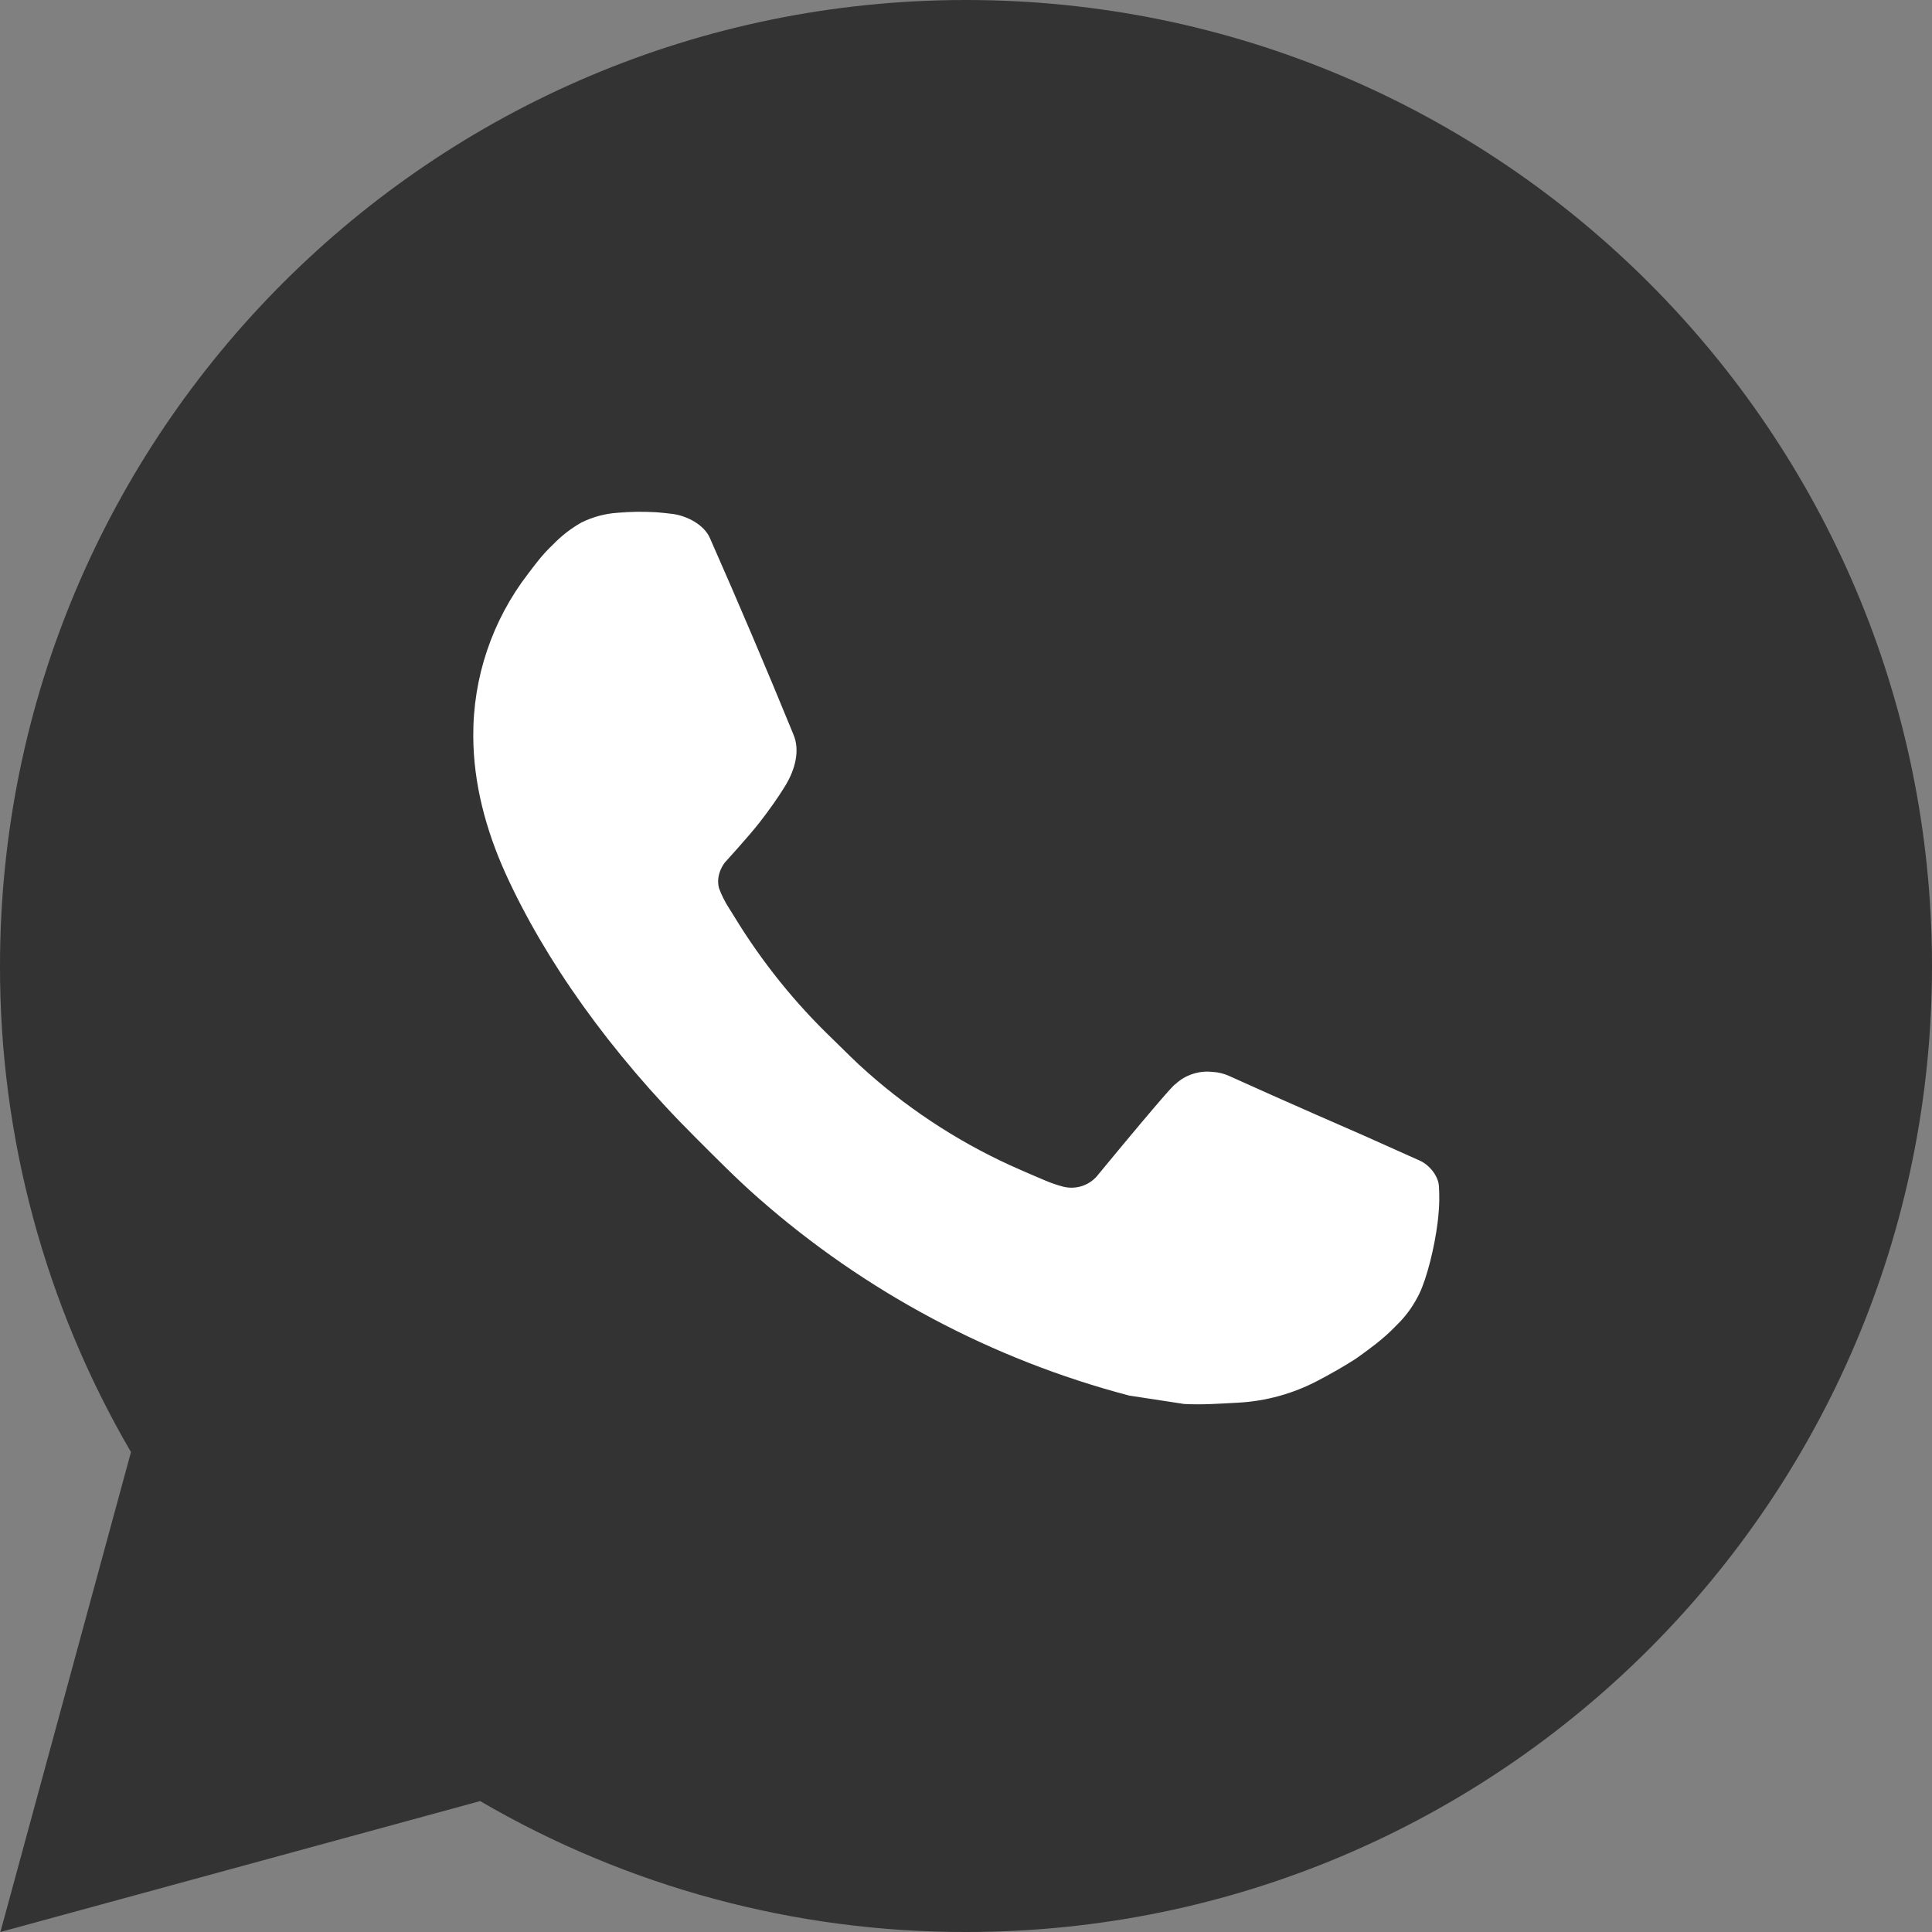 <svg width="29" height="29" viewBox="0 0 29 29" fill="none" xmlns="http://www.w3.org/2000/svg">
<rect x="0" y="0" width="29" height="29" fill="#808080" stroke="none"/>
<circle cx="14.999" cy="14" r="11" fill="white"/>
<path d="M14.5 0C22.508 0 29 6.492 29 14.5C29 22.508 22.508 29 14.5 29C11.938 29.004 9.42 28.326 7.207 27.035L0.006 29L1.966 21.796C0.674 19.582 -0.004 17.064 2.21396e-05 14.5C2.21396e-05 6.492 6.492 0 14.5 0ZM9.558 7.685L9.268 7.697C9.081 7.71 8.898 7.759 8.729 7.842C8.572 7.931 8.428 8.042 8.303 8.172C8.129 8.336 8.03 8.478 7.924 8.616C7.388 9.313 7.099 10.169 7.104 11.049C7.106 11.759 7.292 12.451 7.582 13.098C8.175 14.406 9.151 15.79 10.439 17.074C10.749 17.383 11.053 17.693 11.381 17.981C12.981 19.39 14.888 20.406 16.949 20.948L17.773 21.074C18.041 21.089 18.309 21.069 18.579 21.055C19.001 21.033 19.413 20.919 19.787 20.721C19.976 20.622 20.162 20.516 20.342 20.401C20.342 20.401 20.403 20.36 20.523 20.271C20.719 20.126 20.839 20.023 21.002 19.853C21.124 19.728 21.225 19.582 21.306 19.416C21.419 19.179 21.532 18.728 21.579 18.353C21.614 18.066 21.604 17.909 21.599 17.812C21.593 17.657 21.464 17.496 21.324 17.427L20.48 17.049C20.48 17.049 19.218 16.5 18.447 16.149C18.366 16.113 18.28 16.093 18.192 16.089C18.093 16.079 17.992 16.09 17.898 16.122C17.803 16.153 17.716 16.205 17.644 16.273C17.636 16.27 17.539 16.353 16.491 17.623C16.431 17.704 16.348 17.765 16.253 17.799C16.158 17.832 16.055 17.837 15.957 17.812C15.863 17.787 15.77 17.755 15.68 17.716C15.501 17.641 15.438 17.612 15.315 17.559C14.482 17.197 13.712 16.706 13.031 16.105C12.848 15.946 12.679 15.772 12.505 15.603C11.934 15.057 11.437 14.439 11.026 13.765L10.94 13.627C10.88 13.534 10.83 13.434 10.792 13.33C10.737 13.117 10.881 12.946 10.881 12.946C10.881 12.946 11.233 12.56 11.397 12.351C11.556 12.148 11.691 11.951 11.778 11.81C11.95 11.535 12.003 11.252 11.913 11.033C11.507 10.041 11.088 9.055 10.655 8.074C10.569 7.879 10.315 7.74 10.085 7.713C10.007 7.703 9.928 7.695 9.85 7.689C9.655 7.678 9.46 7.68 9.266 7.695L9.558 7.685Z" fill="#333333"/>
</svg>
